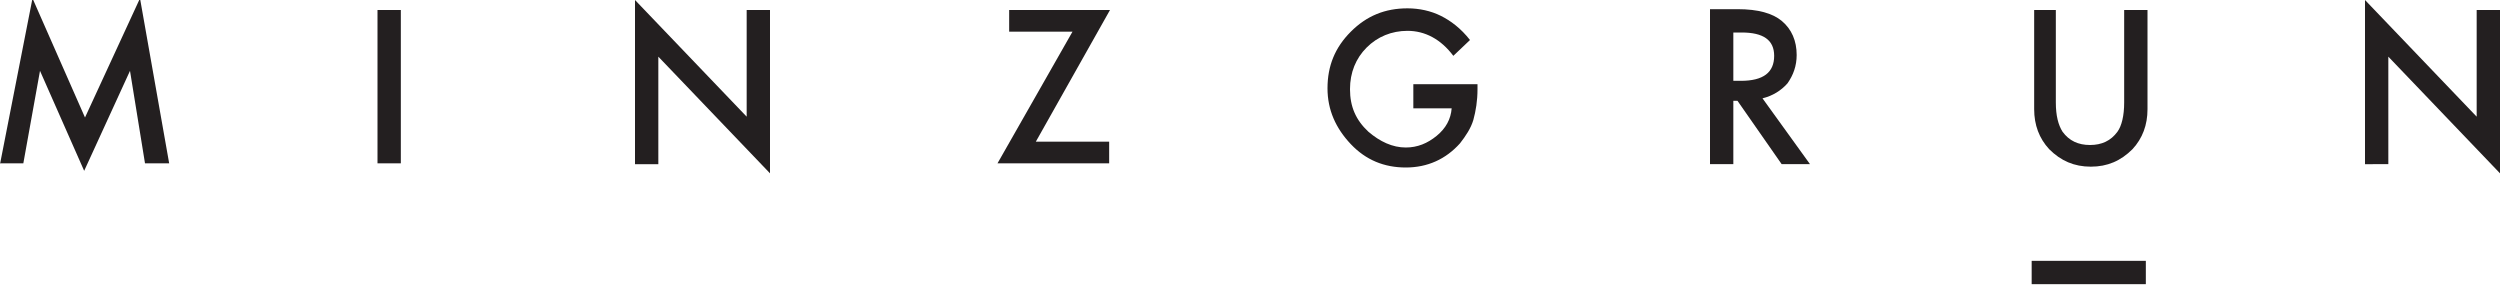 <?xml version="1.0" encoding="utf-8"?>
<!-- Generator: Adobe Illustrator 22.0.0, SVG Export Plug-In . SVG Version: 6.00 Build 0)  -->
<svg version="1.1" id="Layer_1" xmlns="http://www.w3.org/2000/svg" xmlns:xlink="http://www.w3.org/1999/xlink" x="0px" y="0px"
	 viewBox="0 0 300 34.2" style="enable-background:new 0 0 300 34.2;" xml:space="preserve">
<style type="text/css">
	.st0{fill:#231F20;}
</style>
<g>
	<path class="st0" d="M211.5,11.8l5.7,7.9h-3.4l-5.3-7.6H208v7.6h-2.8V1.1h3.3c2.5,0,4.2,0.5,5.3,1.4c1.2,1,1.8,2.4,1.8,4.1
		c0,1.3-0.4,2.4-1.1,3.4C213.7,10.9,212.7,11.5,211.5,11.8z M208,9.7h0.9c2.7,0,4-1,4-3c0-1.9-1.3-2.8-3.9-2.8h-1V9.7z"/>
	<path class="st0" d="M0,19.7L3.9-0.2l6.3,14.3l6.6-14.3l3.5,19.8h-2.9L15.6,8.5l-5.5,12l-5.3-12l-2,11.1H0z"/>
	<path class="st0" d="M48.1,1.2v18.4h-2.8V1.2H48.1z"/>
	<path class="st0" d="M76.2,19.7V0L89.6,14V1.2h2.8v19.6L79,6.8v12.9H76.2z"/>
	<path class="st0" d="M124.3,17h8.8v2.6h-13.4l9-15.8h-7.6V1.2h12.1L124.3,17z"/>
	<path class="st0" d="M169.7,10.1h7.6v0.6c0,1.4-0.2,2.6-0.5,3.7c-0.3,1-0.9,1.9-1.6,2.8c-1.7,1.9-3.9,2.9-6.5,2.9
		c-2.6,0-4.8-0.9-6.6-2.8c-1.8-1.9-2.8-4.1-2.8-6.7c0-2.7,0.9-4.9,2.8-6.8c1.9-1.9,4.1-2.8,6.8-2.8c1.4,0,2.8,0.3,4,0.9
		c1.2,0.6,2.4,1.5,3.5,2.9l-2,1.9c-1.5-2-3.4-3-5.5-3c-1.9,0-3.6,0.7-4.9,2c-1.3,1.3-2,3-2,5c0,2.1,0.7,3.7,2.2,5.1
		c1.4,1.2,2.9,1.9,4.5,1.9c1.4,0,2.6-0.5,3.7-1.4c1.1-0.9,1.7-2,1.8-3.3h-4.6V10.1z"/>
	<g>
		<path class="st0" d="M257.5,34.1h-13.7v-2.8h13.7V34.1z"/>
		<path class="st0" d="M246.7,1.2v11.1c0,1.6,0.3,2.7,0.8,3.5c0.8,1.1,1.9,1.6,3.3,1.6c1.4,0,2.5-0.5,3.3-1.6
			c0.5-0.7,0.8-1.9,0.8-3.5V1.2h2.8v11.9c0,1.9-0.6,3.5-1.8,4.8c-1.4,1.4-3,2.1-5,2.1c-2,0-3.6-0.7-5-2.1c-1.2-1.3-1.8-2.9-1.8-4.8
			V1.2H246.7z"/>
	</g>
	<path class="st0" d="M283.8,19.7V0L297.2,14V1.2h2.8v19.6l-13.4-14v12.9H283.8z"/>
</g>
</svg>

